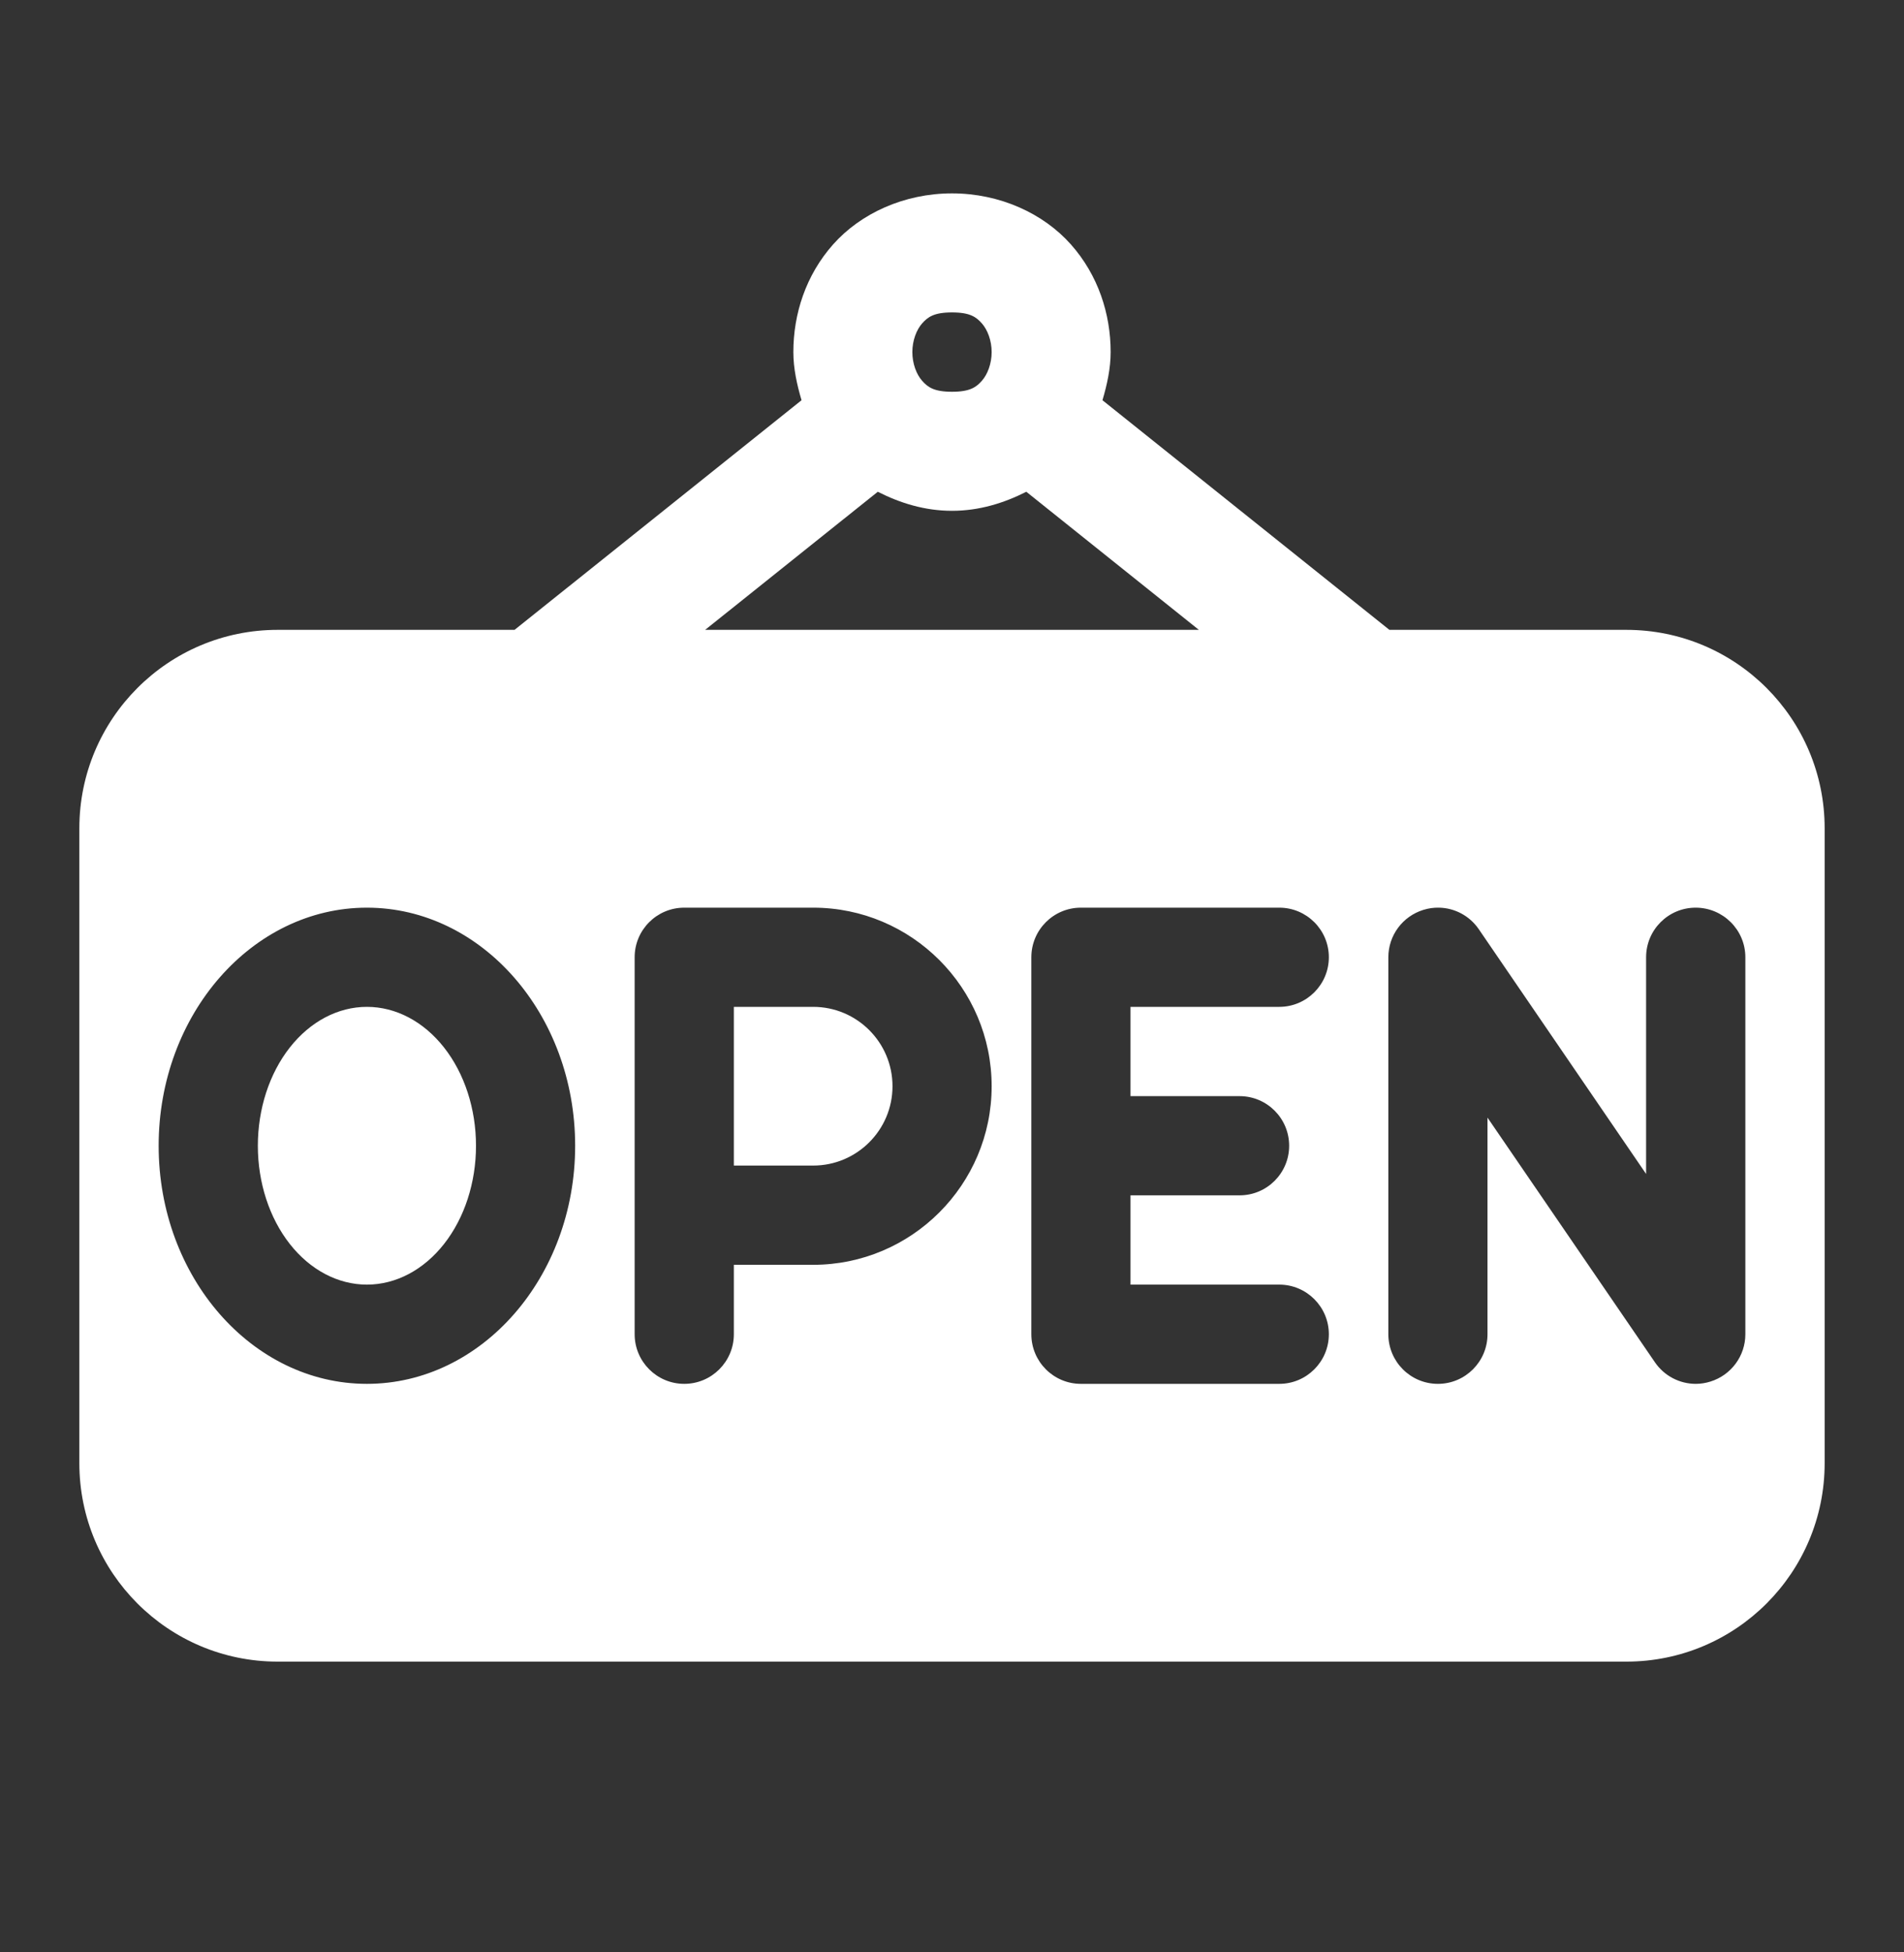 <svg width="40" height="41" viewBox="0 0 40 41" fill="none" xmlns="http://www.w3.org/2000/svg">
<rect x="0" y="0" width="40" height="41" fill="#333333" stroke="none"/>
<path d="M20 4.061C18.993 4.061 18.08 4.483 17.503 5.132C16.927 5.78 16.667 6.595 16.667 7.394C16.667 7.734 16.741 8.073 16.839 8.405L10.81 13.227H5.833C3.532 13.227 1.667 15.093 1.667 17.394V30.727C1.667 33.028 3.532 34.894 5.833 34.894H34.167C36.468 34.894 38.333 33.028 38.333 30.727V17.394C38.333 15.093 36.468 13.227 34.167 13.227H29.189L23.161 8.405C23.259 8.073 23.333 7.734 23.333 7.394C23.333 6.595 23.073 5.78 22.497 5.132C21.92 4.483 21.007 4.061 20 4.061ZM20 6.561C20.382 6.561 20.51 6.659 20.628 6.792C20.746 6.925 20.833 7.151 20.833 7.394C20.833 7.637 20.746 7.863 20.628 7.996C20.51 8.129 20.382 8.227 20 8.227C19.618 8.227 19.49 8.129 19.372 7.996C19.254 7.863 19.167 7.637 19.167 7.394C19.167 7.151 19.254 6.925 19.372 6.792C19.49 6.659 19.618 6.561 20 6.561ZM18.441 10.327C18.908 10.564 19.427 10.727 20 10.727C20.573 10.727 21.093 10.564 21.561 10.327L25.186 13.227H14.814L18.441 10.327ZM7.708 19.061C10.121 19.061 12.083 21.303 12.083 24.061C12.083 26.818 10.121 29.061 7.708 29.061C5.296 29.061 3.333 26.818 3.333 24.061C3.333 21.303 5.296 19.061 7.708 19.061ZM14.375 19.061H17.083C19.151 19.061 20.833 20.743 20.833 22.811C20.833 24.878 19.151 26.561 17.083 26.561H15.417V28.019C15.417 28.594 14.95 29.061 14.375 29.061C13.8 29.061 13.333 28.594 13.333 28.019V20.102C13.333 19.527 13.8 19.061 14.375 19.061ZM22.708 19.061H26.875C27.45 19.061 27.917 19.527 27.917 20.102C27.917 20.677 27.45 21.144 26.875 21.144H23.75V23.019H26.042C26.617 23.019 27.083 23.485 27.083 24.061C27.083 24.636 26.617 25.102 26.042 25.102H23.75V26.977H26.875C27.45 26.977 27.917 27.444 27.917 28.019C27.917 28.594 27.45 29.061 26.875 29.061H22.708C22.133 29.061 21.667 28.594 21.667 28.019V20.102C21.667 19.527 22.133 19.061 22.708 19.061ZM30.231 19.061C30.561 19.067 30.875 19.232 31.068 19.515L34.582 24.653V20.102C34.582 19.527 35.048 19.061 35.623 19.061C36.198 19.061 36.667 19.527 36.667 20.102V28.019C36.667 28.476 36.368 28.878 35.933 29.013C35.831 29.045 35.727 29.061 35.625 29.061C35.288 29.061 34.964 28.896 34.766 28.606L31.25 23.47V28.019C31.25 28.594 30.783 29.061 30.208 29.061C29.633 29.061 29.167 28.594 29.167 28.019V20.102C29.167 19.645 29.465 19.243 29.901 19.108C30.01 19.074 30.121 19.058 30.231 19.061ZM7.708 21.144C7.101 21.144 6.518 21.451 6.088 21.998C5.658 22.545 5.417 23.287 5.417 24.061C5.417 24.834 5.658 25.576 6.088 26.123C6.518 26.67 7.101 26.977 7.708 26.977C8.316 26.977 8.899 26.67 9.329 26.123C9.759 25.576 10 24.834 10 24.061C10 23.287 9.759 22.545 9.329 21.998C8.899 21.451 8.316 21.144 7.708 21.144ZM15.417 21.144V24.477H17.083C18.003 24.477 18.75 23.73 18.75 22.811C18.75 21.891 18.003 21.144 17.083 21.144H15.417Z" fill="white"/>
</svg>
